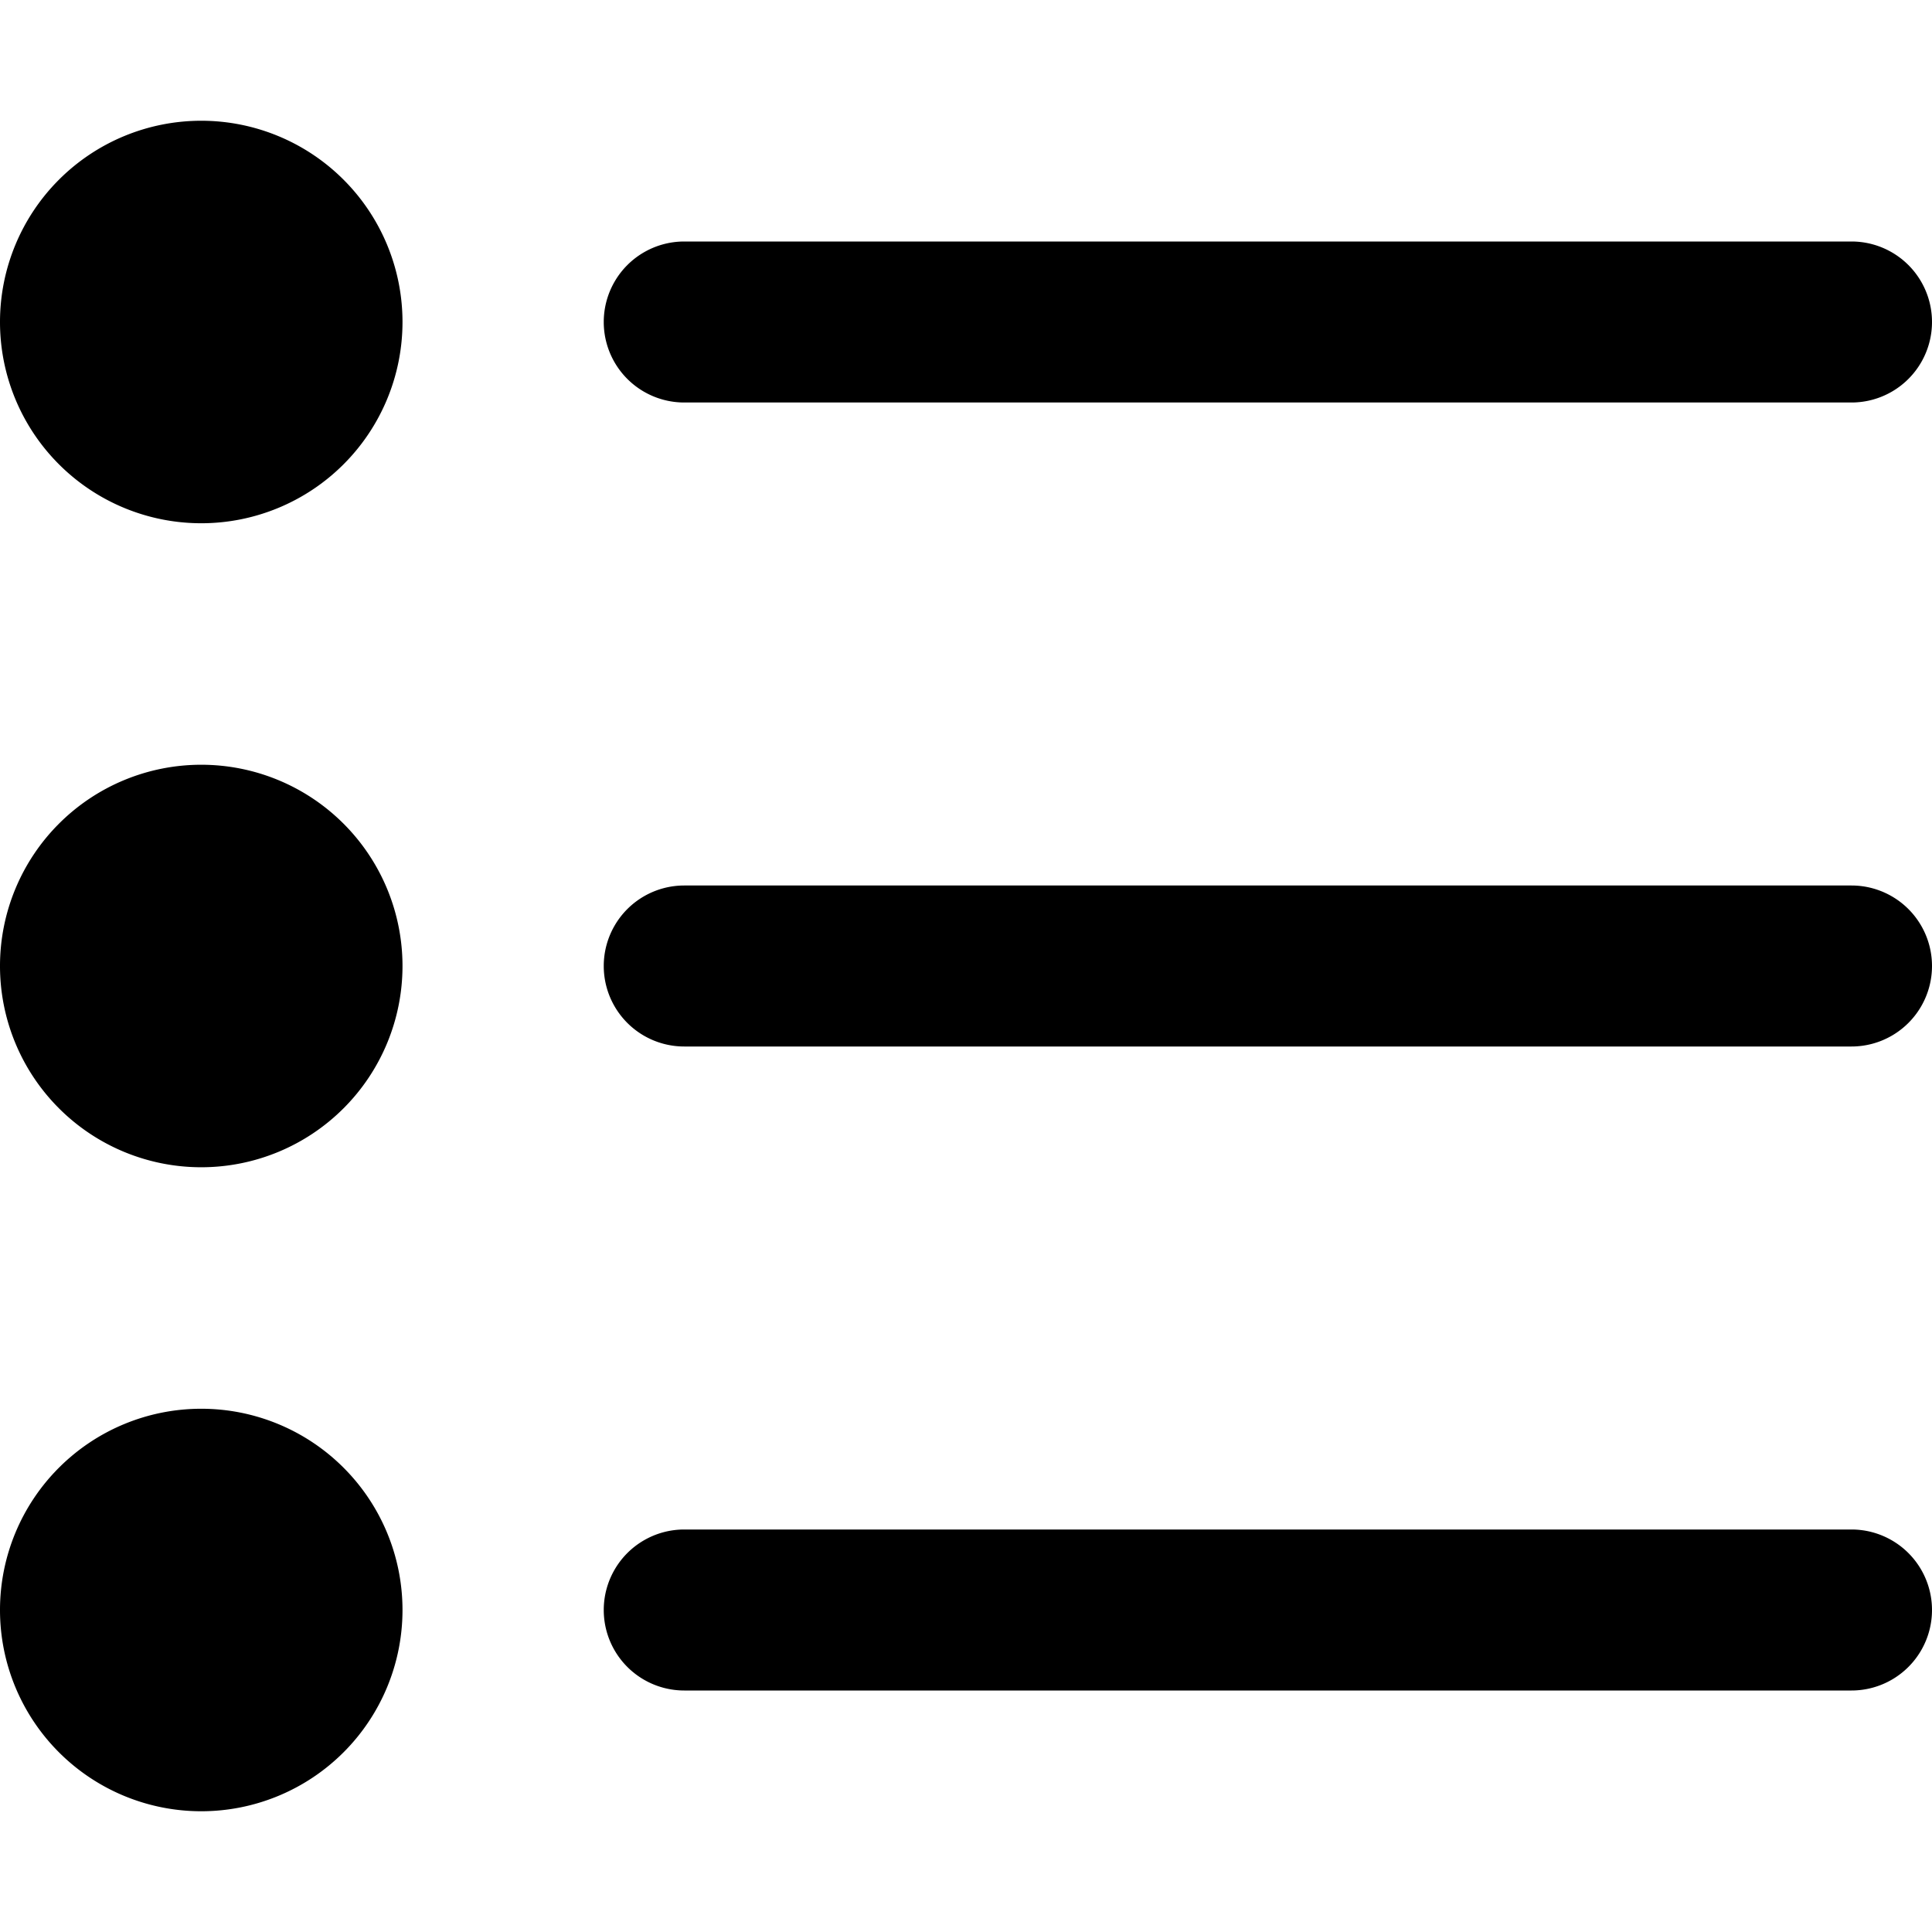 <svg xmlns="http://www.w3.org/2000/svg" viewBox="0 0 24 24"><g><path d="M0 4a2.5 2.5 0 1 0 5 0 2.5 2.5 0 1 0 -5 0" fill="#000000" stroke-width="1"></path><path d="M8.5 5H23a1 1 0 0 0 0 -2H8.5a1 1 0 0 0 0 2Z" fill="#000000" stroke-width="1"></path><path d="M0 12a2.5 2.5 0 1 0 5 0 2.5 2.5 0 1 0 -5 0" fill="#000000" stroke-width="1"></path><path d="M23 11H8.5a1 1 0 0 0 0 2H23a1 1 0 0 0 0 -2Z" fill="#000000" stroke-width="1"></path><path d="M0 20a2.5 2.5 0 1 0 5 0 2.5 2.5 0 1 0 -5 0" fill="#000000" stroke-width="1"></path><path d="M23 19H8.5a1 1 0 0 0 0 2H23a1 1 0 0 0 0 -2Z" fill="#000000" stroke-width="1"></path></g></svg>